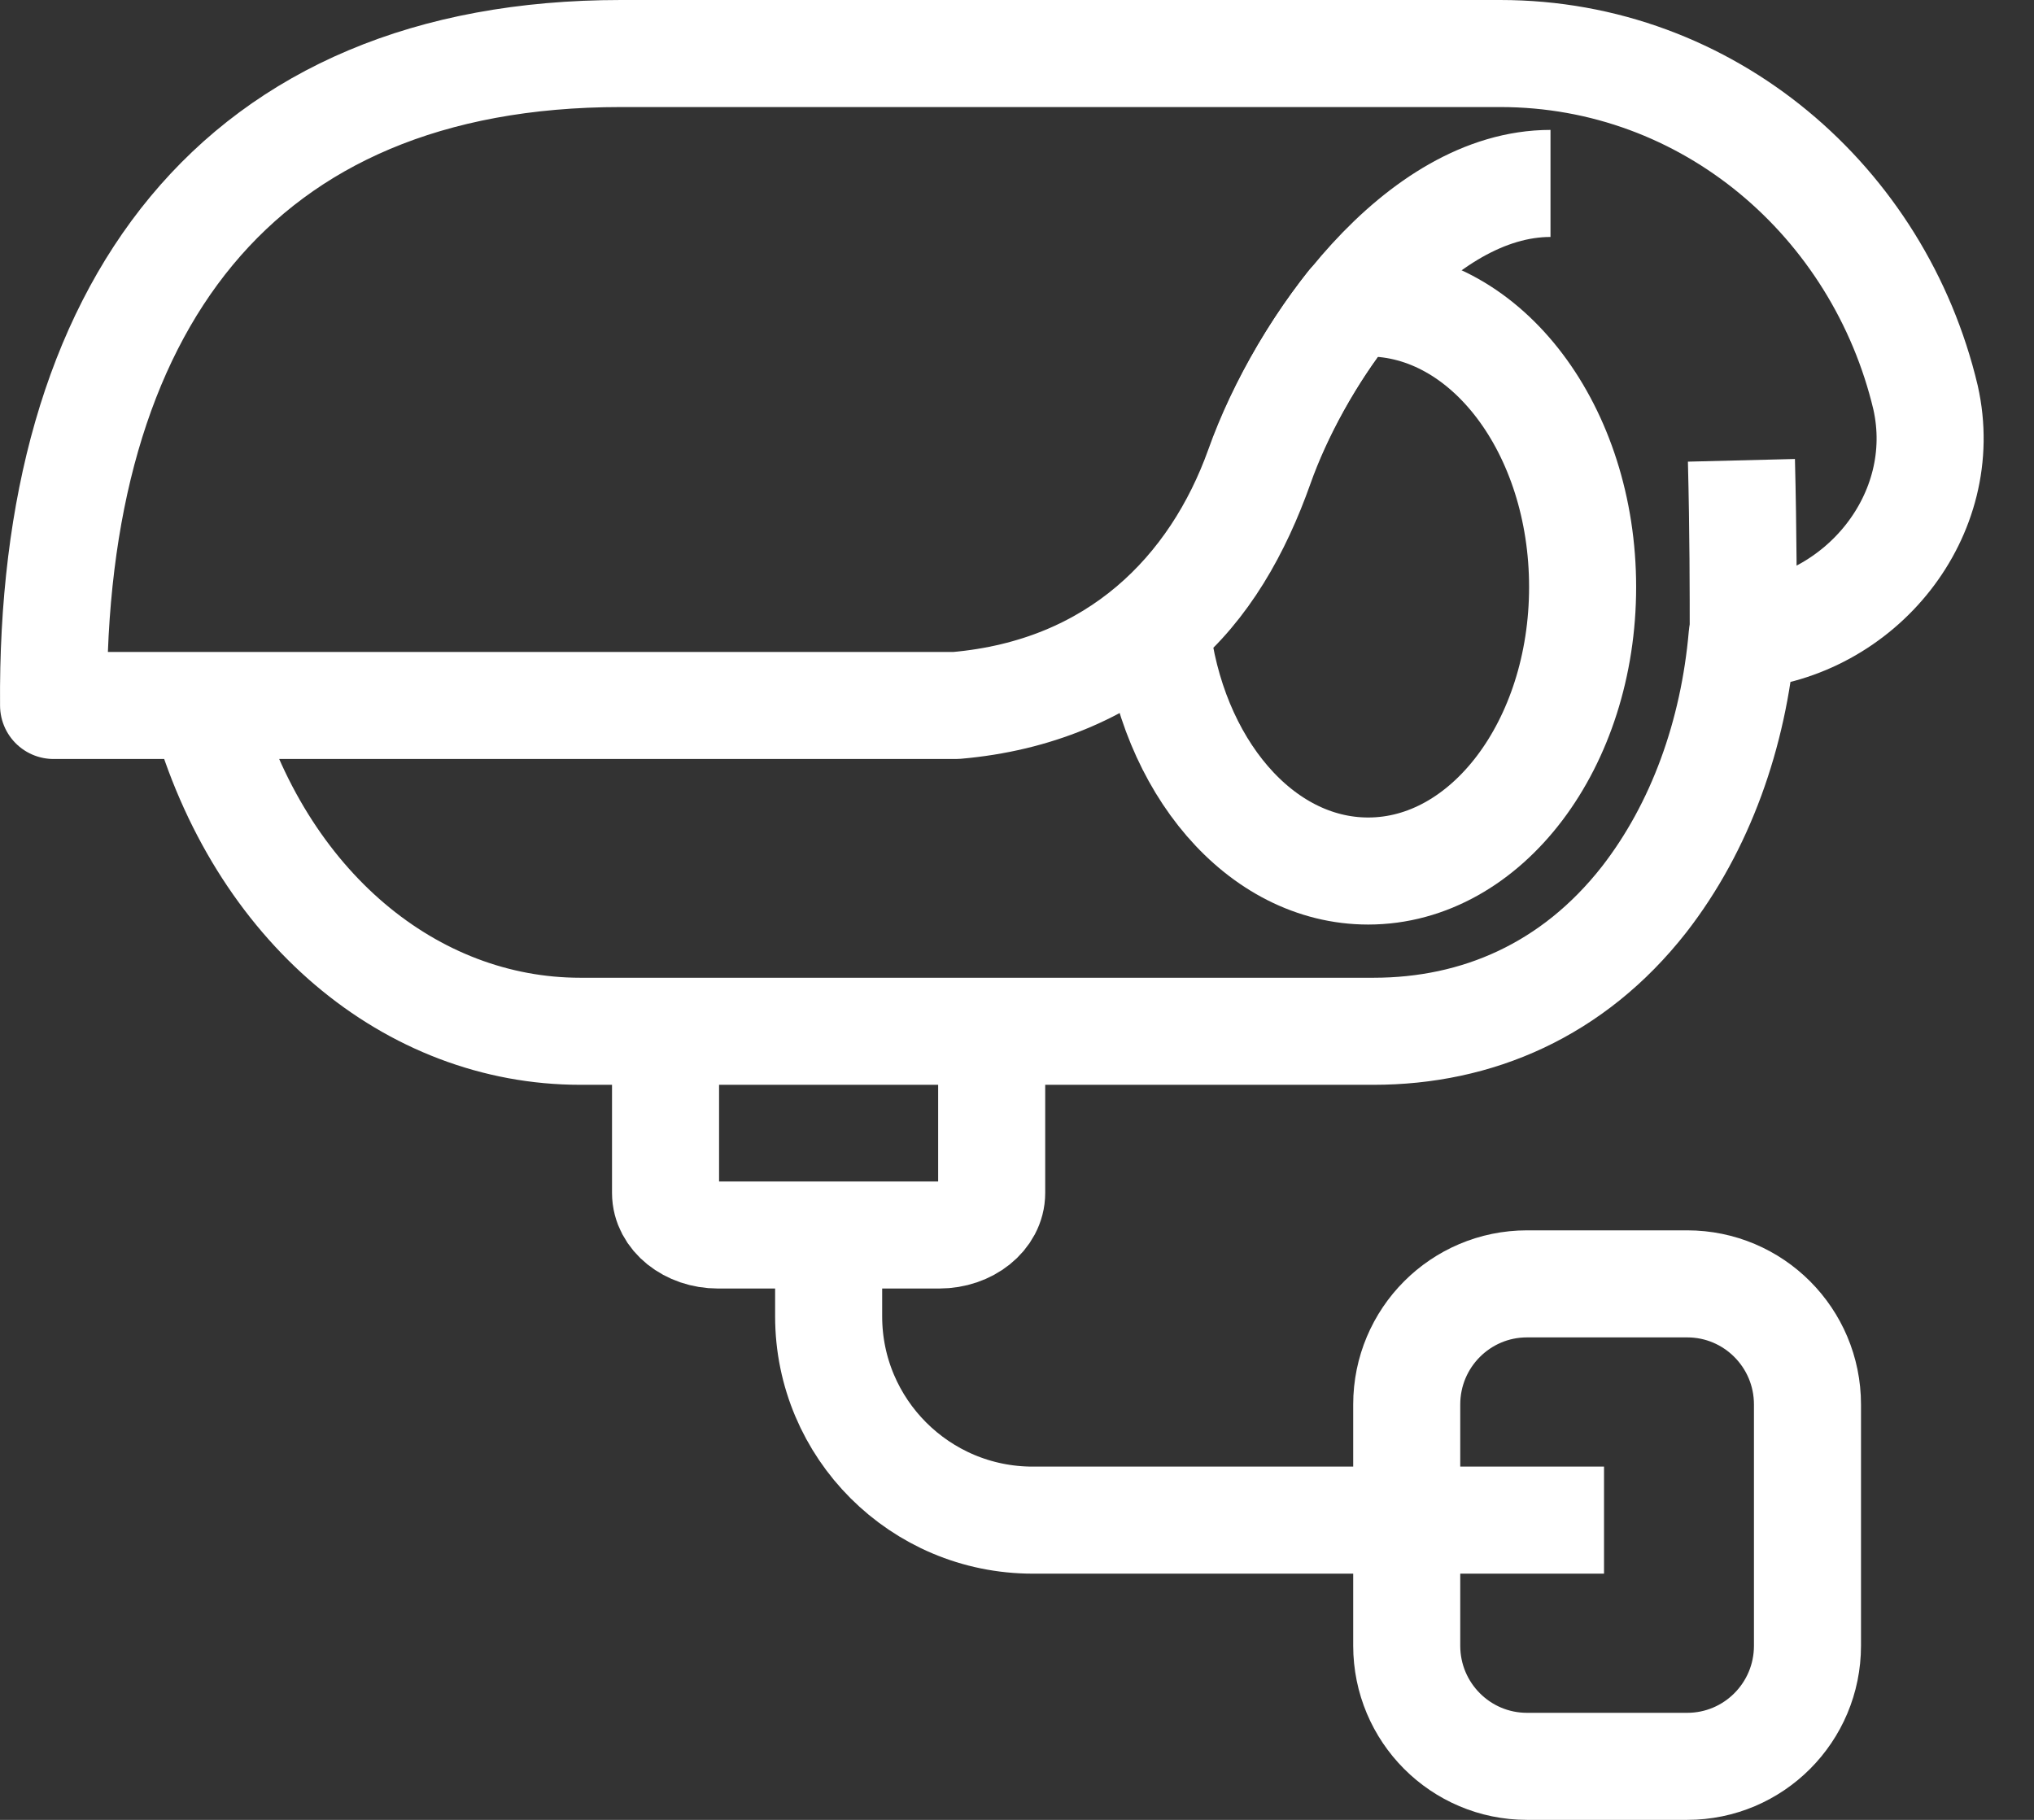 <svg width="38" height="34" viewBox="0 0 38 34" fill="none" xmlns="http://www.w3.org/2000/svg">
<rect x="0" y="0" width="38" height="34" fill="#333333" stroke="none"/>
<g id="Group 106">
<path id="Vector" d="M33.768 26.24C33.768 24.993 32.761 23.986 31.521 23.986H28.528C27.288 23.986 26.281 24.993 26.281 26.24V30.746C26.281 31.993 27.288 33 28.528 33H31.521C32.761 33 33.768 31.993 33.768 30.746V26.24Z" stroke="white" stroke-width="2" stroke-linejoin="round"/>
<path id="Vector_2" d="M3.807 13.2C4.854 16.953 7.694 19.267 10.841 19.267H25.661C27.594 19.267 29.387 18.5 30.714 16.807C31.767 15.453 32.387 13.72 32.547 11.88C34.761 11.713 36.467 9.62 35.974 7.427C35.107 3.773 31.921 1 28.027 1H11.601C4.407 1 0.941 5.767 1.001 13.18H17.861C20.867 12.92 22.694 11.027 23.514 8.74C24.327 6.453 26.514 3.427 28.967 3.427M18.527 19.267V22.287C18.527 22.72 18.087 23.073 17.547 23.073H13.414C12.874 23.073 12.434 22.72 12.434 22.287V19.267M29.967 28.4H19.294C17.187 28.4 15.481 26.693 15.481 24.593V23.073" stroke="white" stroke-width="2" stroke-linejoin="round"/>
<path id="Vector_3" d="M25.561 5.673C25.447 5.673 25.334 5.687 25.221 5.693C24.474 6.64 23.881 7.74 23.541 8.7C23.121 9.887 22.514 10.967 21.601 11.727C21.881 14.3 23.541 16.273 25.561 16.273C27.774 16.273 29.567 13.9 29.567 10.967C29.567 8.033 27.774 5.66 25.561 5.66V5.673Z" stroke="white" stroke-width="2" stroke-linejoin="round"/>
<path id="Vector_4" d="M32.534 8.6C32.568 9.96 32.568 11.066 32.568 11.846" stroke="white" stroke-width="2" stroke-linejoin="round"/>
</g>
</svg>
